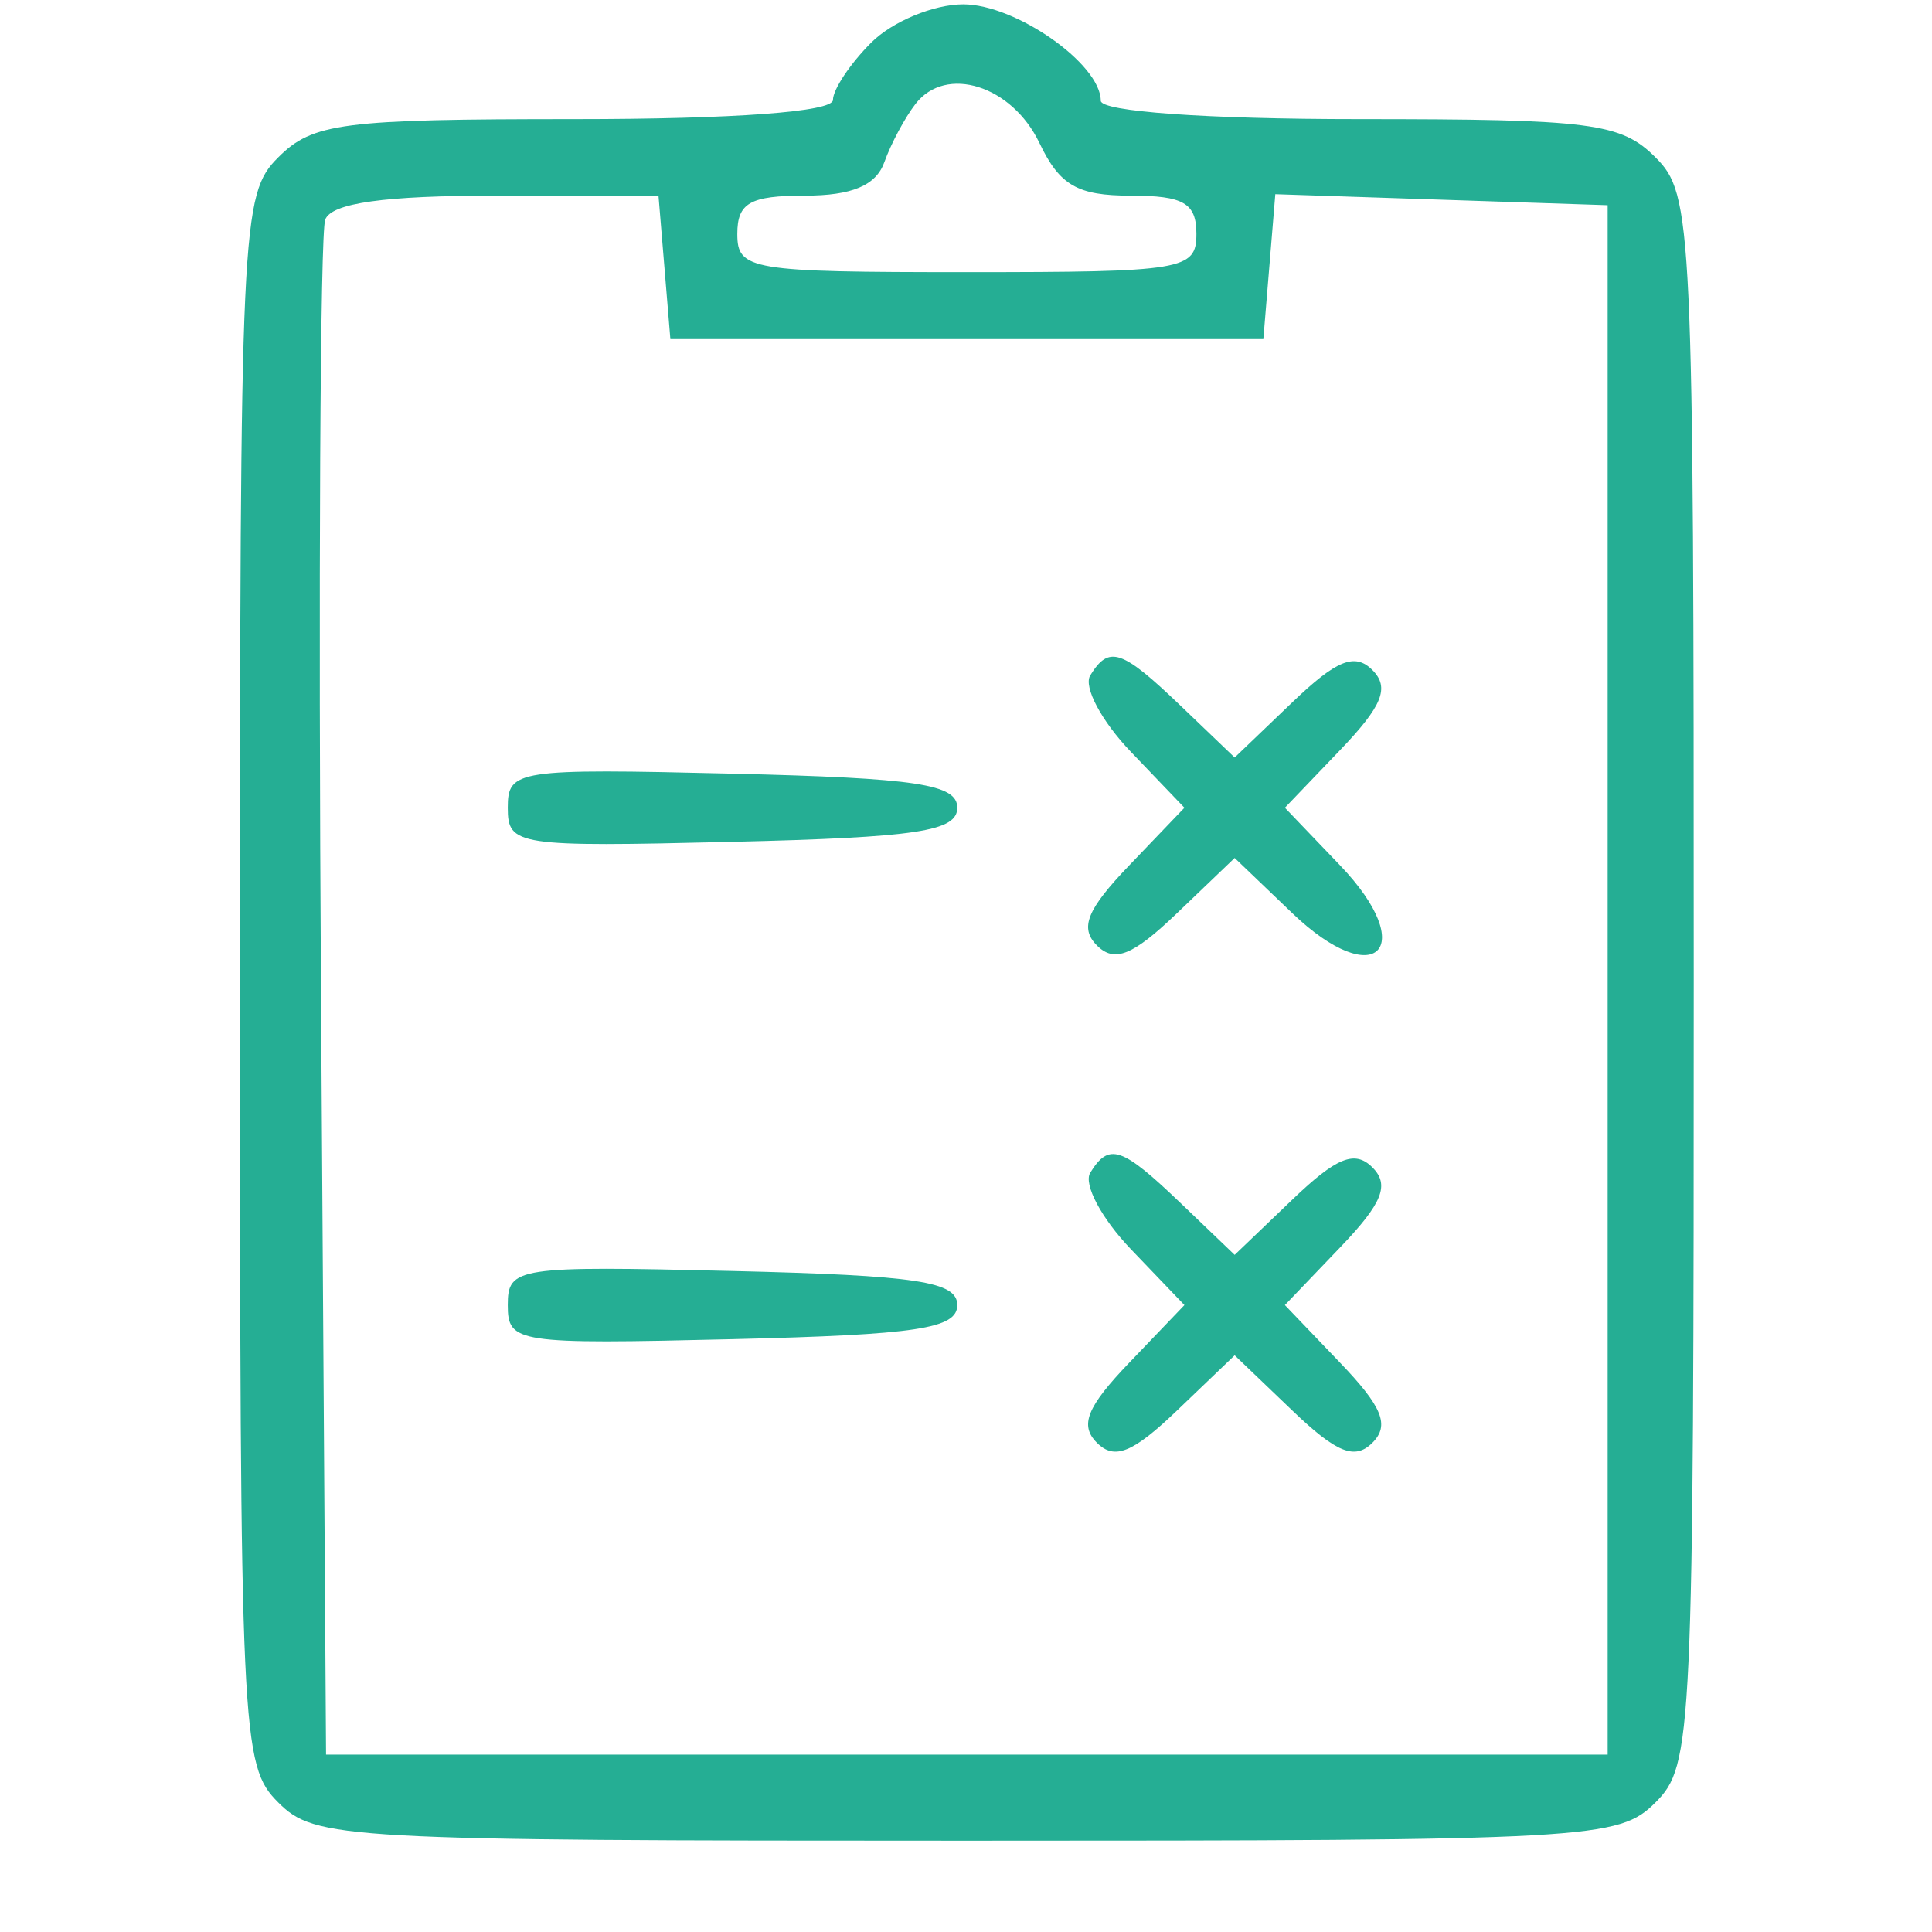 <?xml version="1.0" encoding="UTF-8"?> <svg xmlns="http://www.w3.org/2000/svg" width="101" height="101" viewBox="0 0 101 101" fill="none"> <g clip-path="url(#clip0_861_182)"> <path fill-rule="evenodd" clip-rule="evenodd" d="M45.545 2.227C44.445 3.327 43.545 4.677 43.545 5.227C43.545 5.844 38.378 6.227 30.045 6.227C17.878 6.227 16.347 6.425 14.545 8.227C12.61 10.162 12.545 11.56 12.545 51.227C12.545 90.894 12.61 92.292 14.545 94.227C16.467 96.149 17.878 96.227 50.545 96.227C83.212 96.227 84.623 96.149 86.545 94.227C88.48 92.292 88.545 90.894 88.545 51.227C88.545 11.56 88.48 10.162 86.545 8.227C84.743 6.425 83.212 6.227 71.045 6.227C63.076 6.227 57.545 5.833 57.545 5.266C57.545 3.344 53.098 0.227 50.356 0.227C48.81 0.227 46.645 1.127 45.545 2.227ZM47.863 5.429C47.309 6.143 46.575 7.514 46.232 8.477C45.797 9.696 44.535 10.227 42.076 10.227C39.212 10.227 38.545 10.605 38.545 12.227C38.545 14.116 39.212 14.227 50.545 14.227C61.878 14.227 62.545 14.116 62.545 12.227C62.545 10.614 61.878 10.227 59.1 10.227C56.326 10.227 55.398 9.691 54.34 7.477C52.903 4.468 49.454 3.378 47.863 5.429ZM17.002 11.479C16.738 12.168 16.639 30.505 16.783 52.229L17.045 91.727H50.545H84.045V51.227V10.727L75.358 10.439L66.67 10.151L66.358 13.939L66.045 17.727H50.545H35.045L34.735 13.977L34.424 10.227H25.953C20.092 10.227 17.334 10.613 17.002 11.479ZM56.995 35.308C56.627 35.903 57.585 37.703 59.123 39.308L61.919 42.227L59.039 45.234C56.816 47.553 56.429 48.511 57.345 49.427C58.261 50.343 59.219 49.956 61.538 47.733L64.545 44.853L67.552 47.733C71.915 51.914 74.232 49.597 70.051 45.234L67.171 42.227L70.051 39.22C72.274 36.901 72.661 35.943 71.745 35.027C70.829 34.111 69.871 34.498 67.552 36.721L64.545 39.601L61.74 36.914C58.638 33.942 57.977 33.719 56.995 35.308ZM26.545 42.227C26.545 44.211 27 44.28 38.295 44.009C47.948 43.777 50.045 43.459 50.045 42.227C50.045 40.995 47.948 40.677 38.295 40.445C27 40.174 26.545 40.243 26.545 42.227ZM56.995 61.308C56.627 61.903 57.585 63.703 59.123 65.308L61.919 68.227L59.039 71.234C56.816 73.553 56.429 74.511 57.345 75.427C58.261 76.343 59.219 75.956 61.538 73.733L64.545 70.853L67.552 73.733C69.871 75.956 70.829 76.343 71.745 75.427C72.661 74.511 72.274 73.553 70.051 71.234L67.171 68.227L70.051 65.22C72.274 62.901 72.661 61.943 71.745 61.027C70.829 60.111 69.871 60.498 67.552 62.721L64.545 65.601L61.74 62.914C58.638 59.942 57.977 59.719 56.995 61.308ZM26.545 68.227C26.545 70.211 27 70.28 38.295 70.009C47.948 69.777 50.045 69.459 50.045 68.227C50.045 66.995 47.948 66.677 38.295 66.445C27 66.174 26.545 66.243 26.545 68.227Z" fill="#25AE94"></path> </g> <defs> <clipPath id="clip0_861_182"> <rect width="100" height="100" fill="white" transform="translate(0.545 0.227)"></rect> </clipPath> </defs> </svg> 